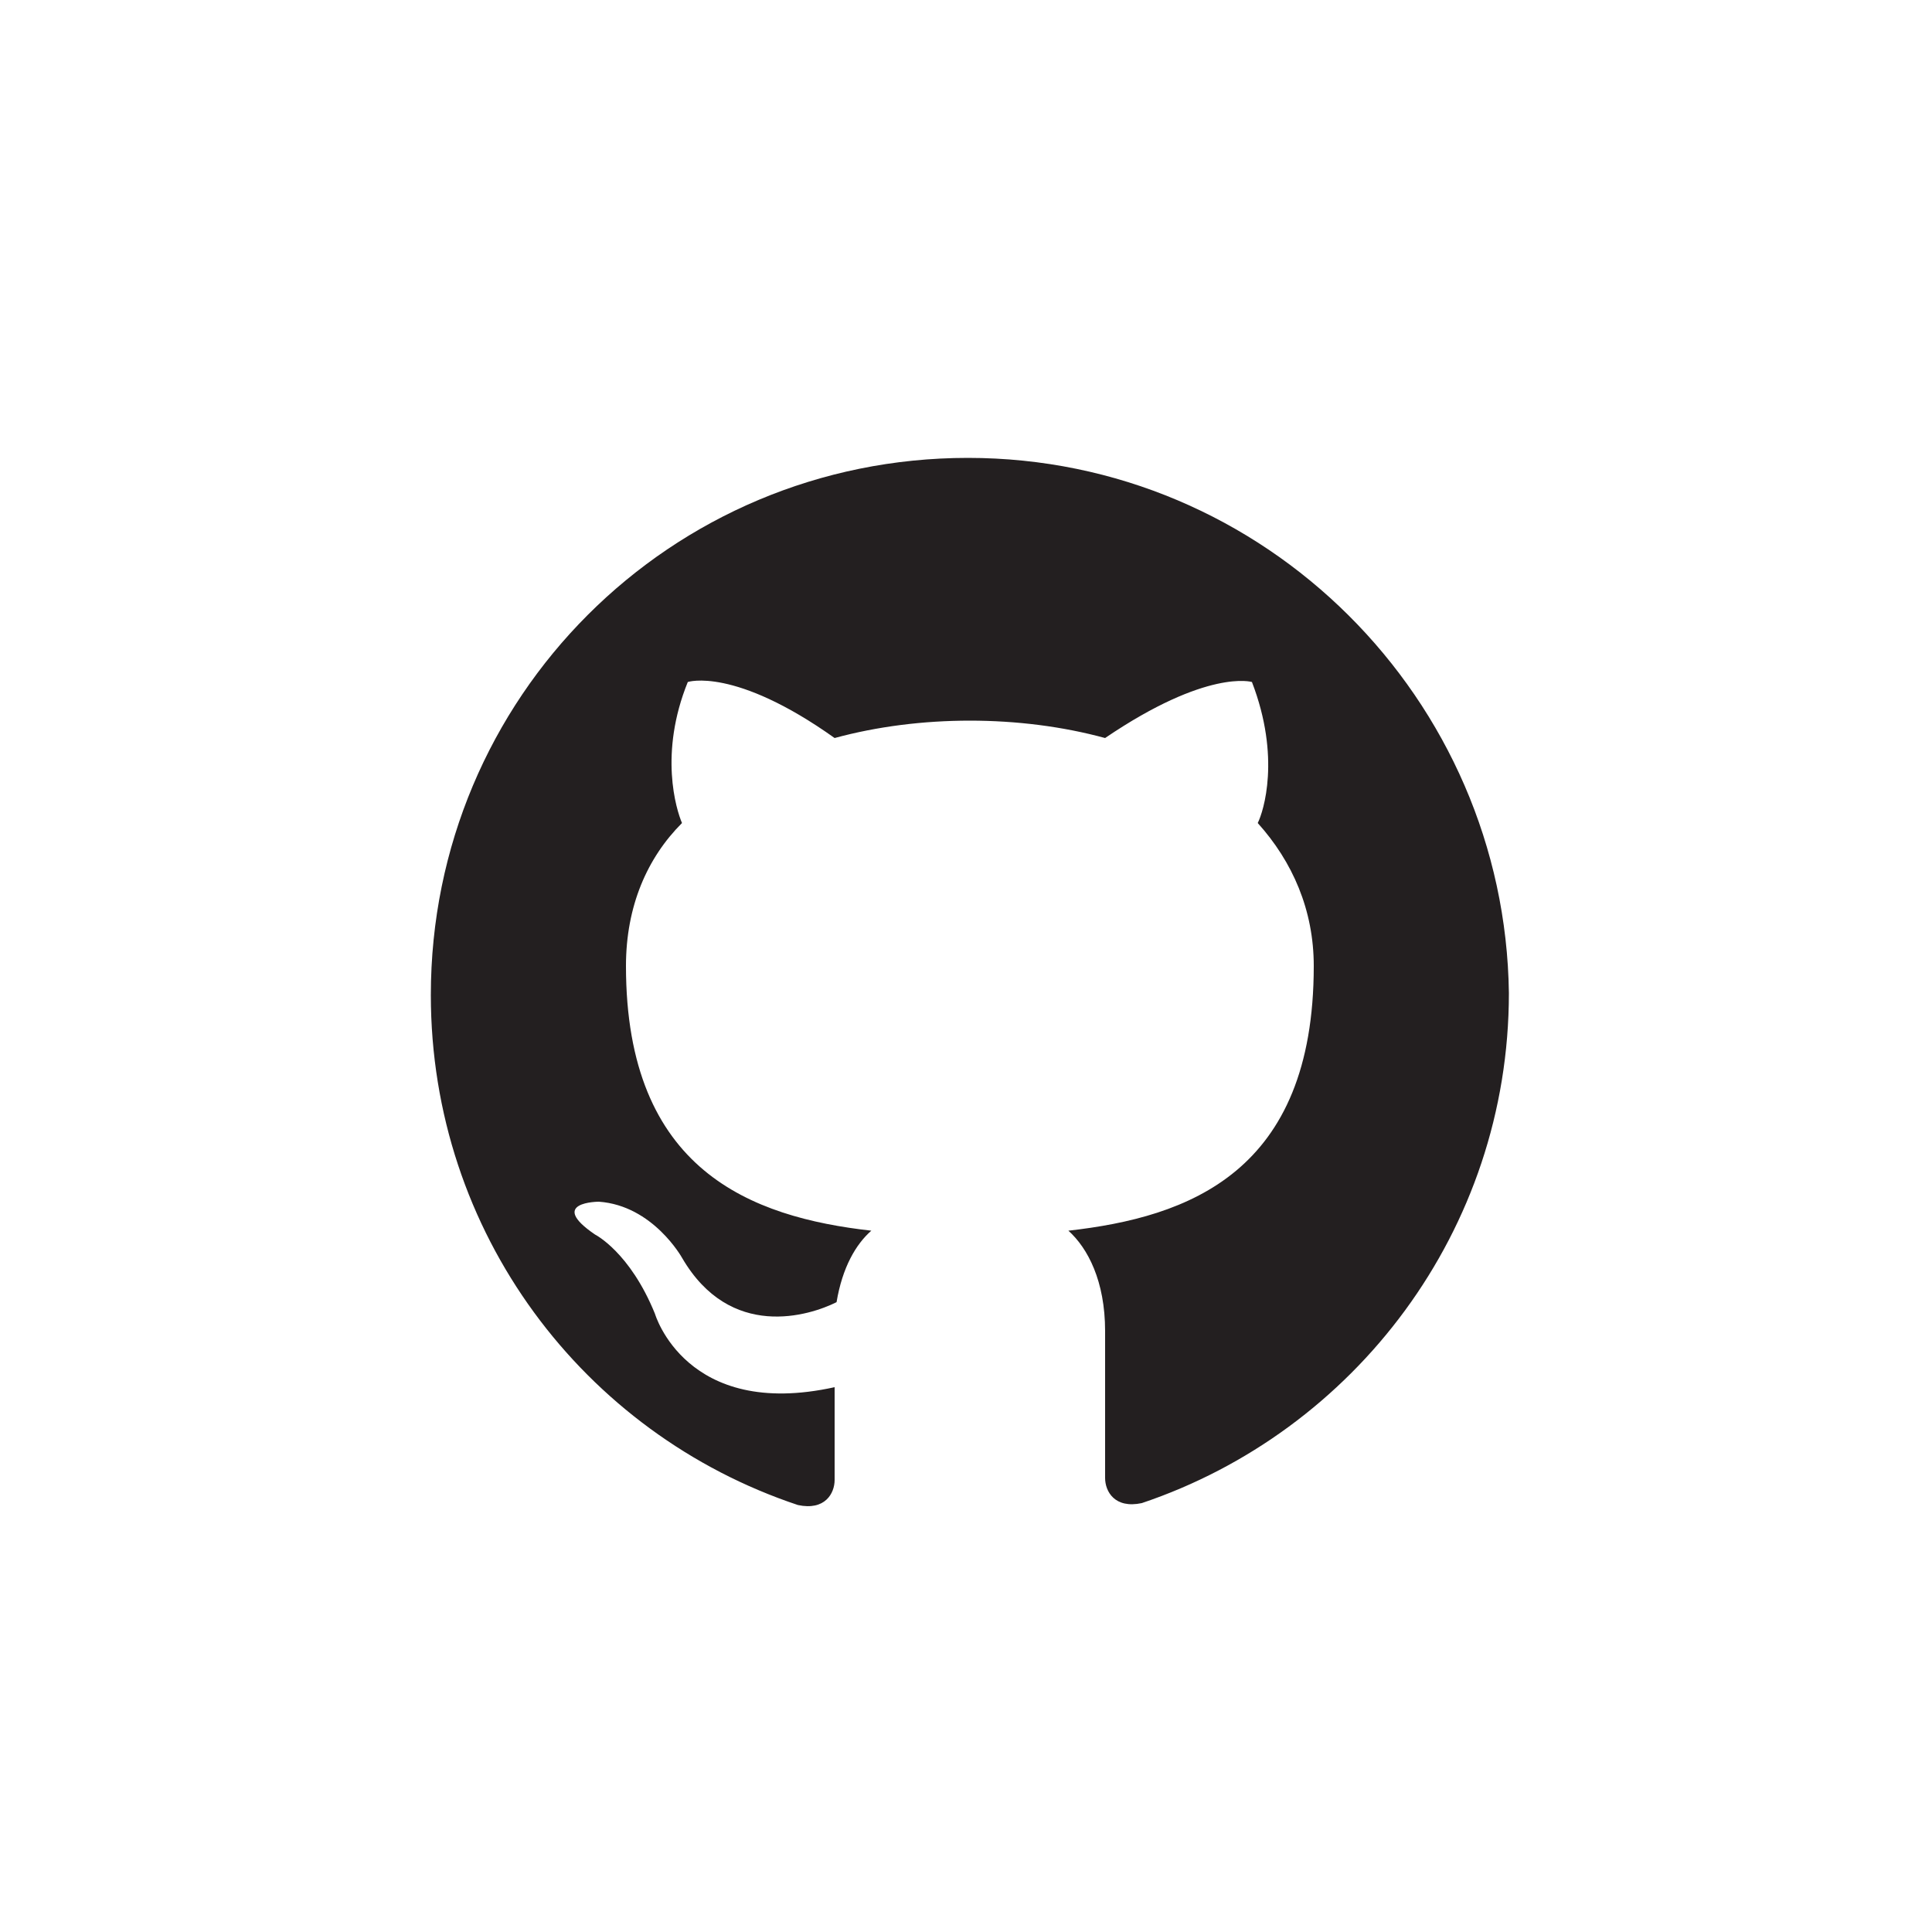 <?xml version="1.0" ?><svg id="Layer_1" style="enable-background:new 0 0 100 100;" version="1.1" viewBox="0 0 100 100" xml:space="preserve" xmlns="http://www.w3.org/2000/svg" xmlns:xlink="http://www.w3.org/1999/xlink"><style type="text/css">
	.st0{display:none;fill:#231F20;}
	.st1{fill:#231F20;}
</style><g id="Layer_3"/><g id="Layer_1_1_"><path class="st0" d="M63.3,31.3c0.7,1.7,1.2,4.4,0.5,6.4c2.9,2.5,3.9,8.3,2.5,13.2   c4.1,0.3,8.9-0.2,12,1.1c-2.9-0.4-7-1.1-10.7-0.9c-0.7,0-1.8,0-1.7,1c4.4,0.3,8.7,0.7,12.3,1.8c-3.6-0.6-7.8-1.5-12.3-1.6   c-1.8,3.6-5.5,5.4-10.6,5.8c0.5,1.2,1.6,1.7,1.9,3.6c0.4,2.9-0.6,7,0.4,8.9c0.5,0.9,1.2,0.9,1.7,1.7c-1.3,1.5-4.4-0.2-4.7-1.7   c-0.6-2.7,0.9-6.8-0.7-8.5c0.1,2.9-0.7,7,0.1,9.5c0.3,1,1.2,1.4,1,2.3c-5.8,0.6-3.4-7.4-4.3-12.2c-0.9,0.1-0.5,1.3-0.5,1.8   c0,4.7,1,11-4.1,10.4c-0.1-1,0.7-1.3,1-2.2c0.9-2.6-0.2-6.6,0.3-9.6c-1.9,1.5,0.2,6.5-1,9c-0.7,1.5-2.9,2.1-4.6,1.5   c0.2-1.1,1.4-0.9,1.9-2c0.7-1.4,0-3.5,0.2-5.7c-3.6,0.7-6.3-0.1-7.6-2.3c-0.6-1-0.8-2.2-1.5-3.1c-0.7-0.9-1.9-1-2.2-2.2   c4.4-1.1,4.6,4.5,8.4,4.7c1.2,0,1.8-0.4,3-0.6c0.3-1.4,1-2.5,2-3.2c-4.9-0.7-8.9-2.2-10.8-5.9c-4.5,0.2-8.5,0.8-12.3,1.7   c3.5-1.3,7.6-1.7,12.2-1.8c-0.3-1.6-2.6-1.2-4.1-1.1c-2.7,0.1-6.1,0.5-8.2,0.9c3.1-1.1,7.4-1,11.7-1c-1.3-4.1-0.8-10.4,2-12.8   c-0.8-2-0.6-5.3,0.5-6.9c3.2,0.1,5.1,1.5,7,2.8c2.5-0.7,5.1-1,8.3-0.9c1.4,0.1,2.9,0.7,4,0.6c1-0.1,2.2-1.3,3.2-1.7   C60.6,31.6,61.7,31.4,63.3,31.3z" id="Github__x28_alt_x29__3_"/><path class="st1" d="M50.1,23.7c-15.4,0-27.8,12.4-27.8,27.8c0,12.3,7.9,22.7,19,26.4c1.4,0.3,1.9-0.6,1.9-1.3c0-0.7,0-2.4,0-4.8   c-7.7,1.7-9.3-3.8-9.3-3.8c-1.3-3.2-3.1-4.1-3.1-4.1c-2.5-1.7,0.2-1.7,0.2-1.7c2.8,0.2,4.3,2.9,4.3,2.9c2.5,4.3,6.6,3,8,2.3   c0.3-1.8,1-3,1.8-3.7c-6.2-0.7-12.7-3.1-12.7-13.7c0-3.1,1.1-5.6,2.9-7.4c-0.3-0.7-1.2-3.6,0.3-7.3c0,0,2.4-0.8,7.6,2.9   c2.2-0.6,4.6-0.9,7-0.9s4.8,0.3,7,0.9c5.3-3.6,7.6-2.9,7.6-2.9c1.5,3.9,0.6,6.7,0.3,7.3c1.8,2,2.9,4.5,2.9,7.4   c0,10.7-6.5,13-12.7,13.7c1,0.9,1.9,2.6,1.9,5.2c0,3.7,0,6.8,0,7.6c0,0.7,0.5,1.6,1.9,1.3c11-3.7,19-14.1,19-26.4   C77.9,36.2,65.5,23.7,50.1,23.7z"/></g></svg>